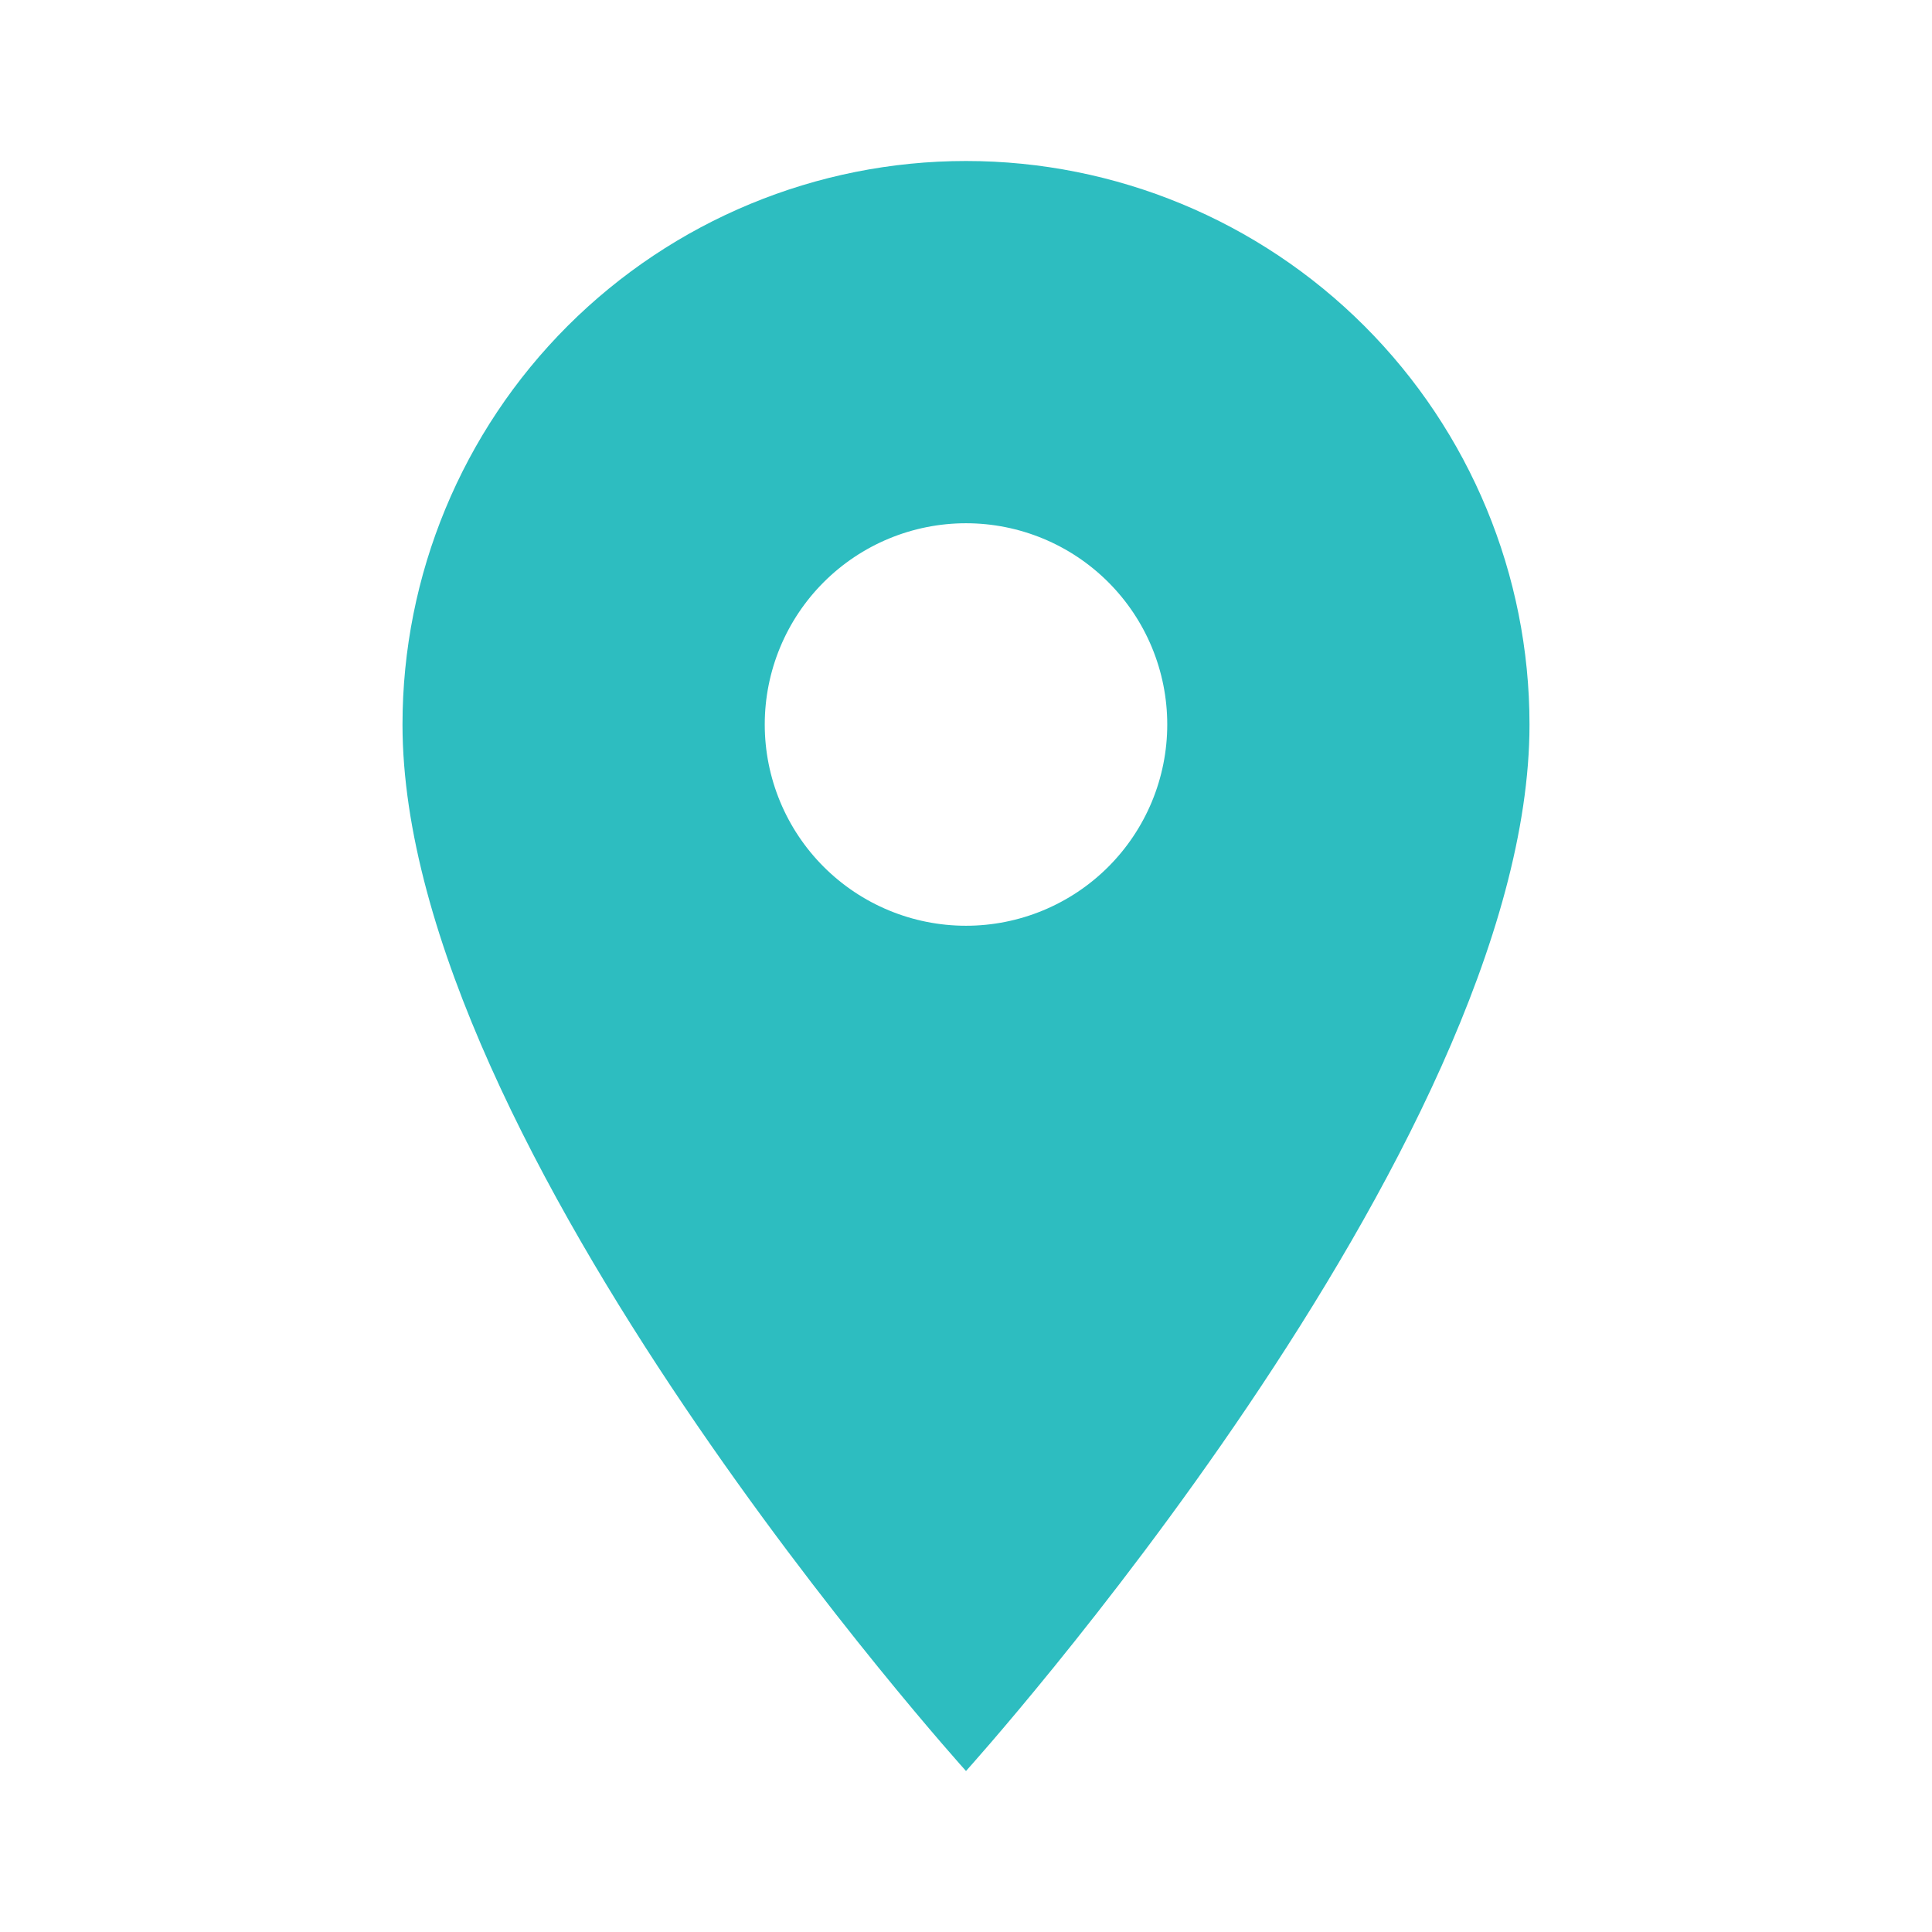 <?xml version="1.0" encoding="UTF-8"?> <svg xmlns="http://www.w3.org/2000/svg" width="120" height="120" viewBox="0 0 120 120" fill="none"><g clip-path="url(#clip0_1362_12)"><path d="M60 57.5C56.685 57.5 53.505 56.183 51.161 53.839C48.817 51.495 47.5 48.315 47.5 45C47.5 41.685 48.817 38.505 51.161 36.161C53.505 33.817 56.685 32.5 60 32.5C63.315 32.5 66.495 33.817 68.839 36.161C71.183 38.505 72.5 41.685 72.5 45C72.5 46.642 72.177 48.267 71.549 49.783C70.92 51.3 70 52.678 68.839 53.839C67.678 55 66.3 55.92 64.784 56.548C63.267 57.177 61.642 57.5 60 57.5ZM60 10C50.717 10 41.815 13.688 35.251 20.251C28.688 26.815 25 35.717 25 45C25 71.25 60 110 60 110C60 110 95 71.25 95 45C95 35.717 91.312 26.815 84.749 20.251C78.185 13.688 69.283 10 60 10Z" fill="#2DBDC0"></path></g><defs><clipPath id="clip0_1362_12"><rect width="120" height="120" fill="white"></rect></clipPath></defs></svg> 